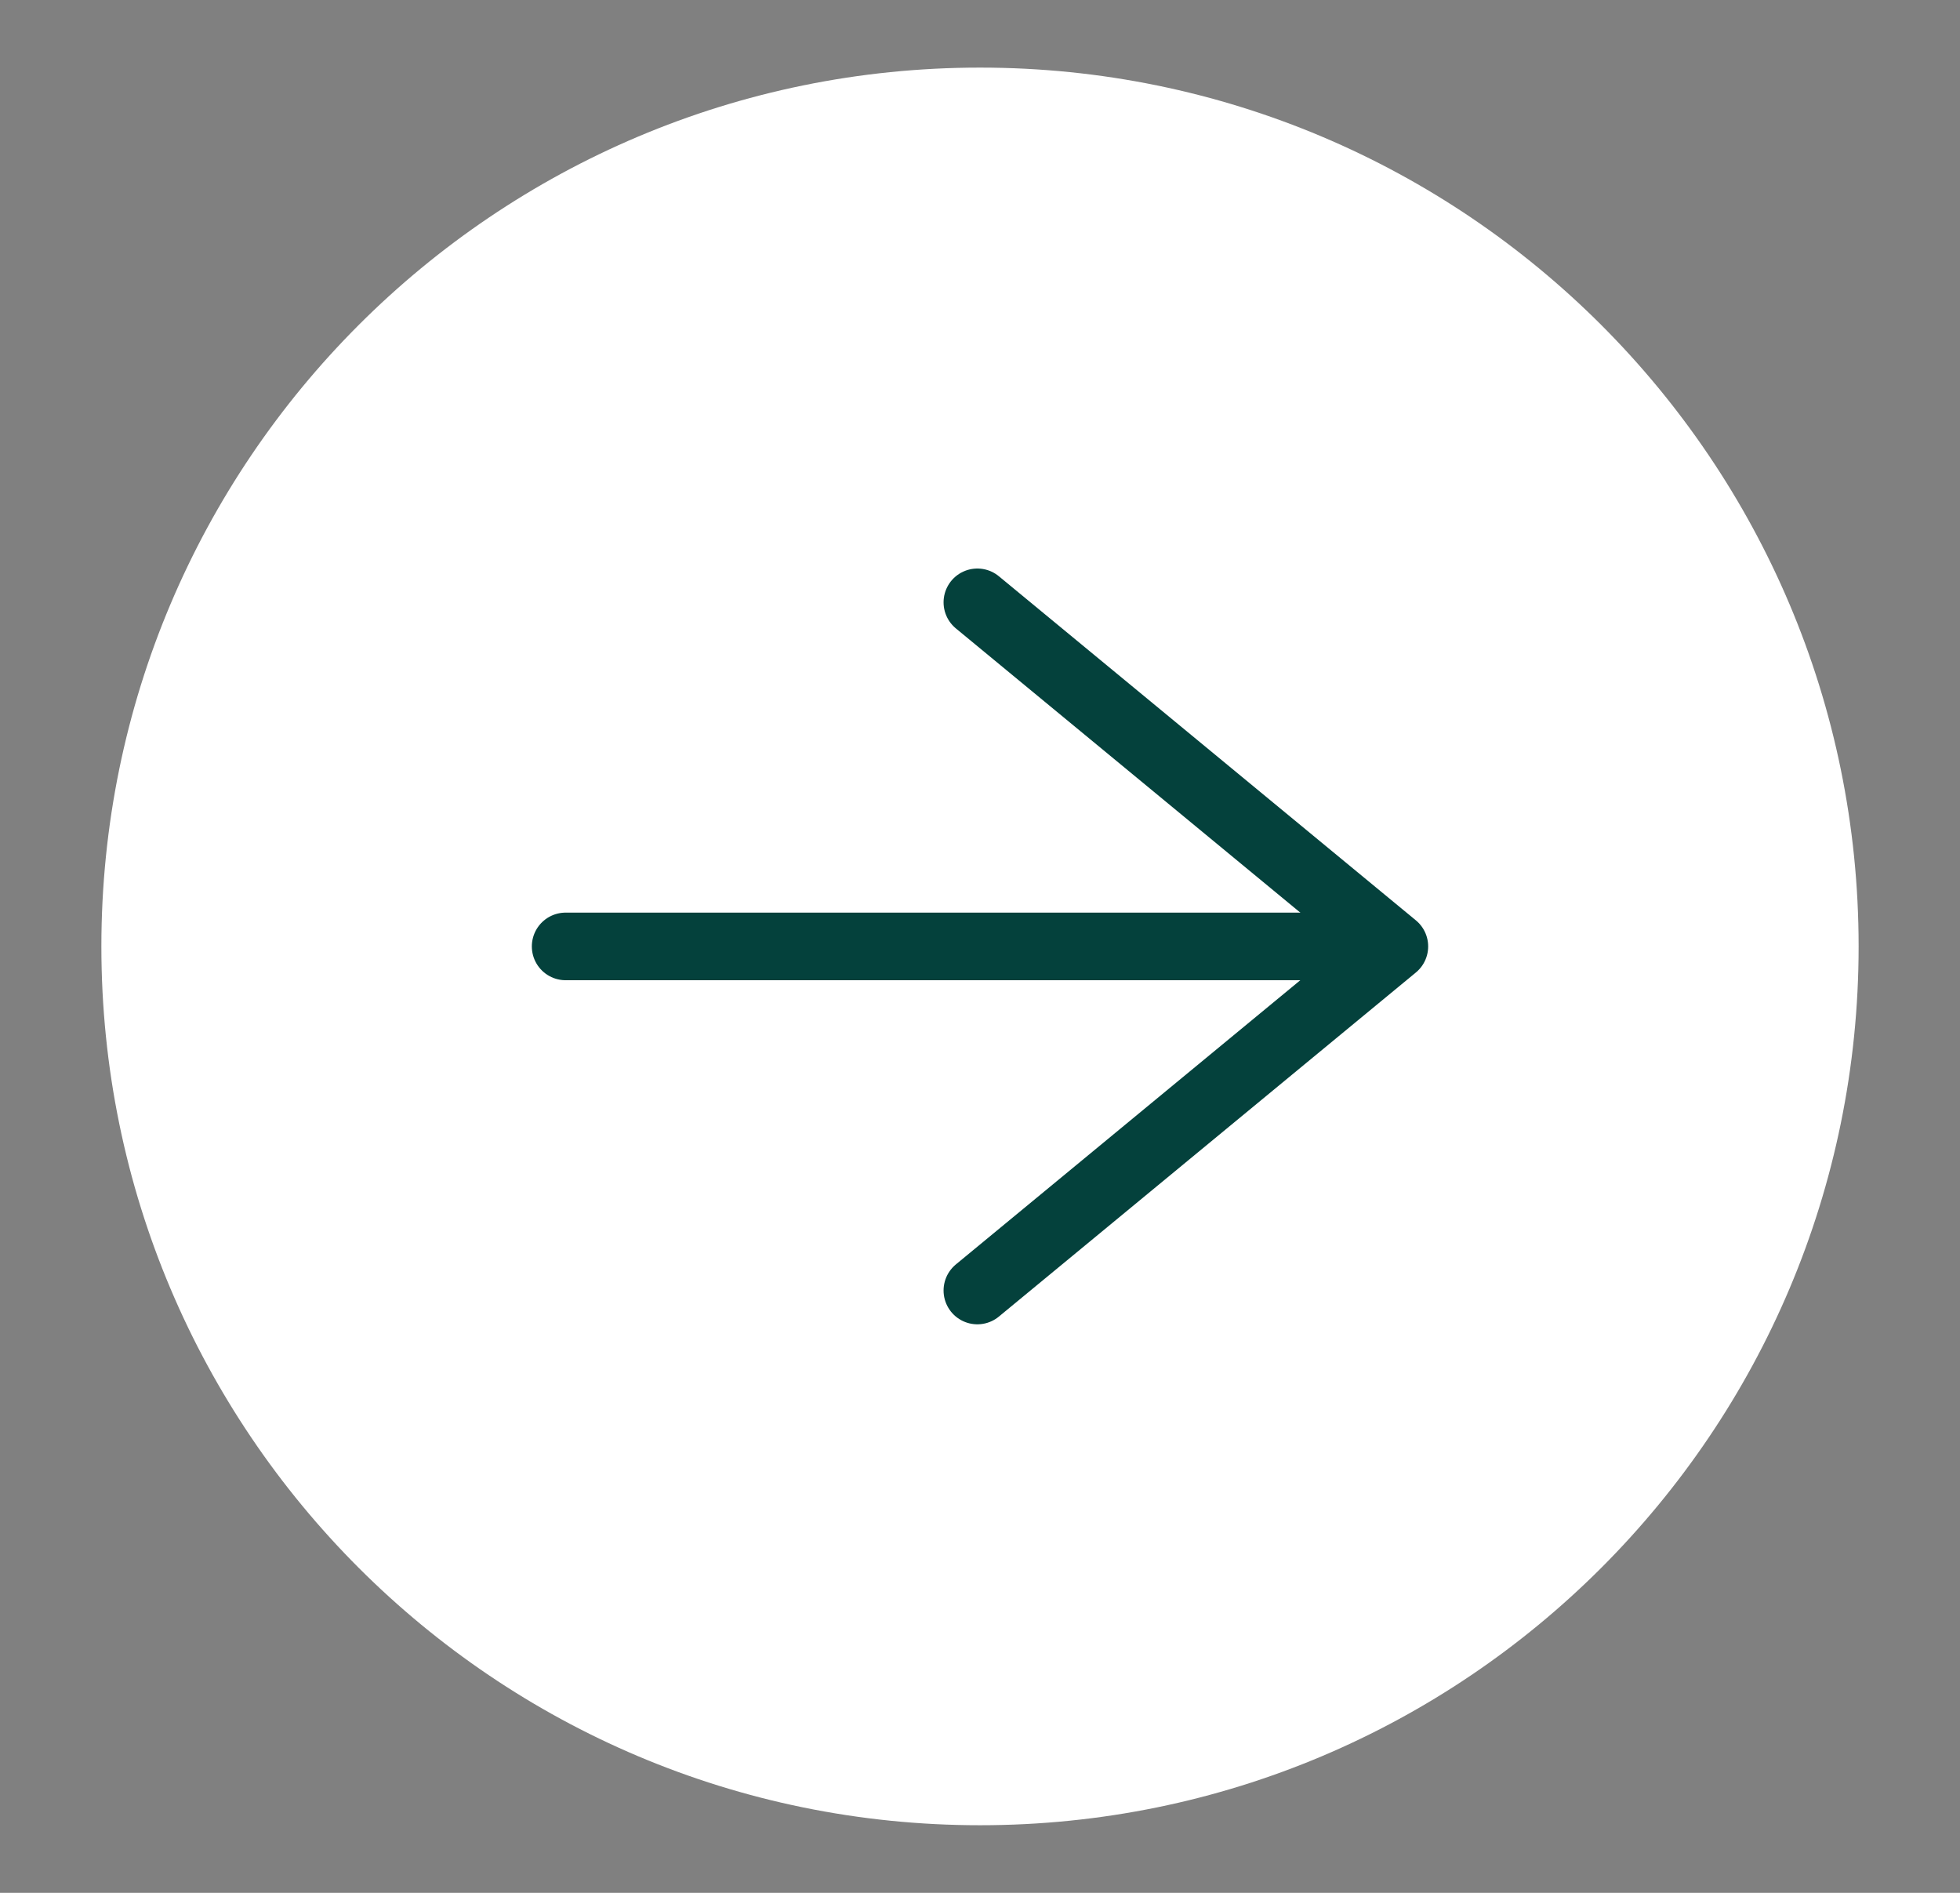 <svg width="29" height="28" viewBox="0 0 29 28" fill="none" xmlns="http://www.w3.org/2000/svg">
<rect x="0" y="0" width="29" height="28" fill="#808080" stroke="none"/>
<path d="M14.5 27C21.68 27 27.5 21.18 27.5 14C27.5 6.82 21.68 1 14.5 1C7.32 1 1.5 6.82 1.5 14C1.5 21.18 7.32 27 14.5 27Z" fill="white"/>
<path d="M8.369 14H20.589" stroke="#04413C" stroke-linecap="round" stroke-linejoin="round"/>
<path d="M14.461 19.09L20.631 14L14.461 8.91" stroke="#04413C" stroke-linecap="round" stroke-linejoin="round"/>
</svg>
